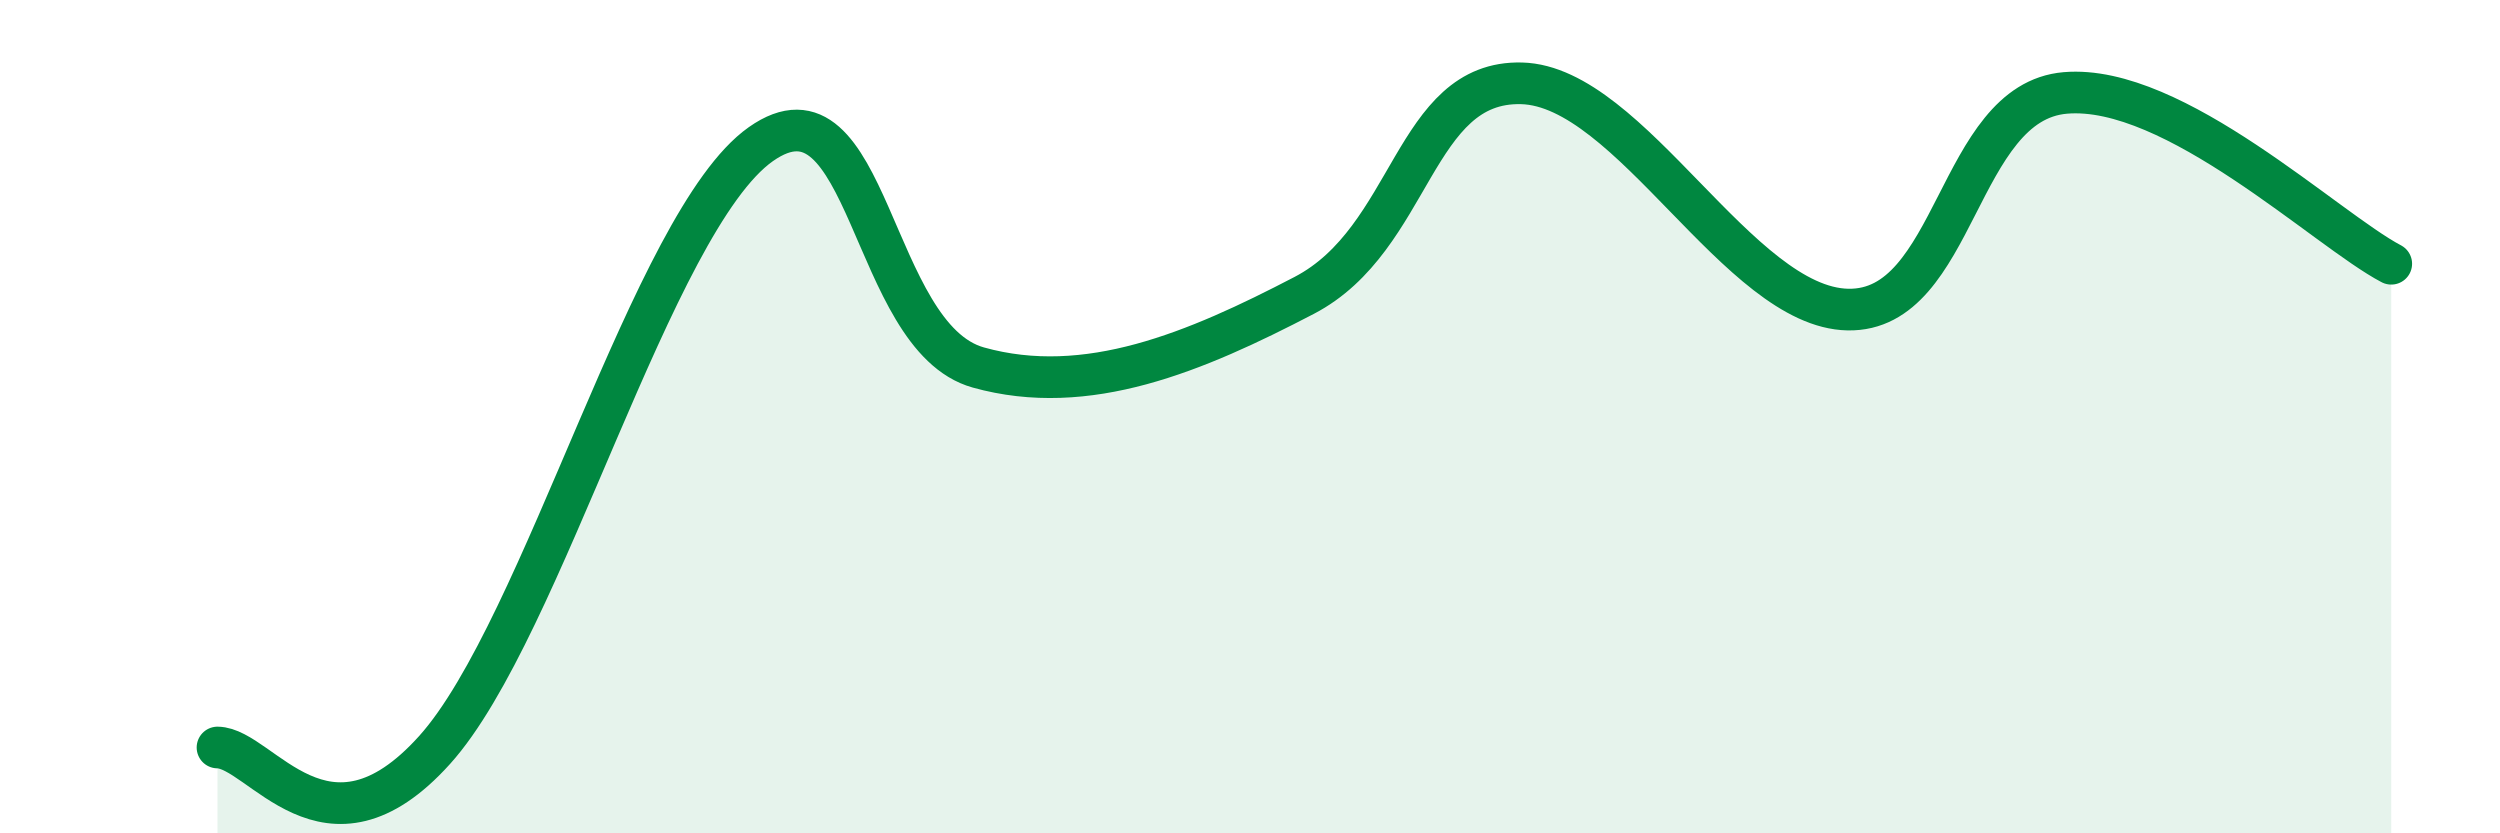 
    <svg width="60" height="20" viewBox="0 0 60 20" xmlns="http://www.w3.org/2000/svg">
      <path
        d="M 5.22,17.94 C 6.26,17.95 7.82,20.9 10.43,18 C 13.04,15.1 15.65,5.3 18.26,3.46 C 20.87,1.62 20.87,8.09 23.48,8.82 C 26.09,9.55 28.69,8.45 31.3,7.09 C 33.91,5.73 33.91,1.93 36.52,2 C 39.13,2.07 41.74,7.38 44.35,7.43 C 46.96,7.48 46.96,2.45 49.57,2.23 C 52.18,2.01 55.83,5.51 57.39,6.33L57.39 20L5.22 20Z"
        fill="#008740"
        opacity="0.1"
        stroke-linecap="round"
        stroke-linejoin="round"
      />
      <path
        d="M 5.22,17.94 C 6.26,17.95 7.82,20.9 10.43,18 C 13.04,15.1 15.65,5.3 18.26,3.46 C 20.87,1.62 20.87,8.09 23.48,8.82 C 26.09,9.55 28.69,8.45 31.3,7.09 C 33.91,5.73 33.91,1.93 36.52,2 C 39.13,2.07 41.74,7.38 44.35,7.43 C 46.96,7.48 46.96,2.45 49.57,2.23 C 52.18,2.01 55.83,5.51 57.39,6.33"
        stroke="#008740"
        stroke-width="1"
        fill="none"
        stroke-linecap="round"
        stroke-linejoin="round"
      />
    </svg>
  